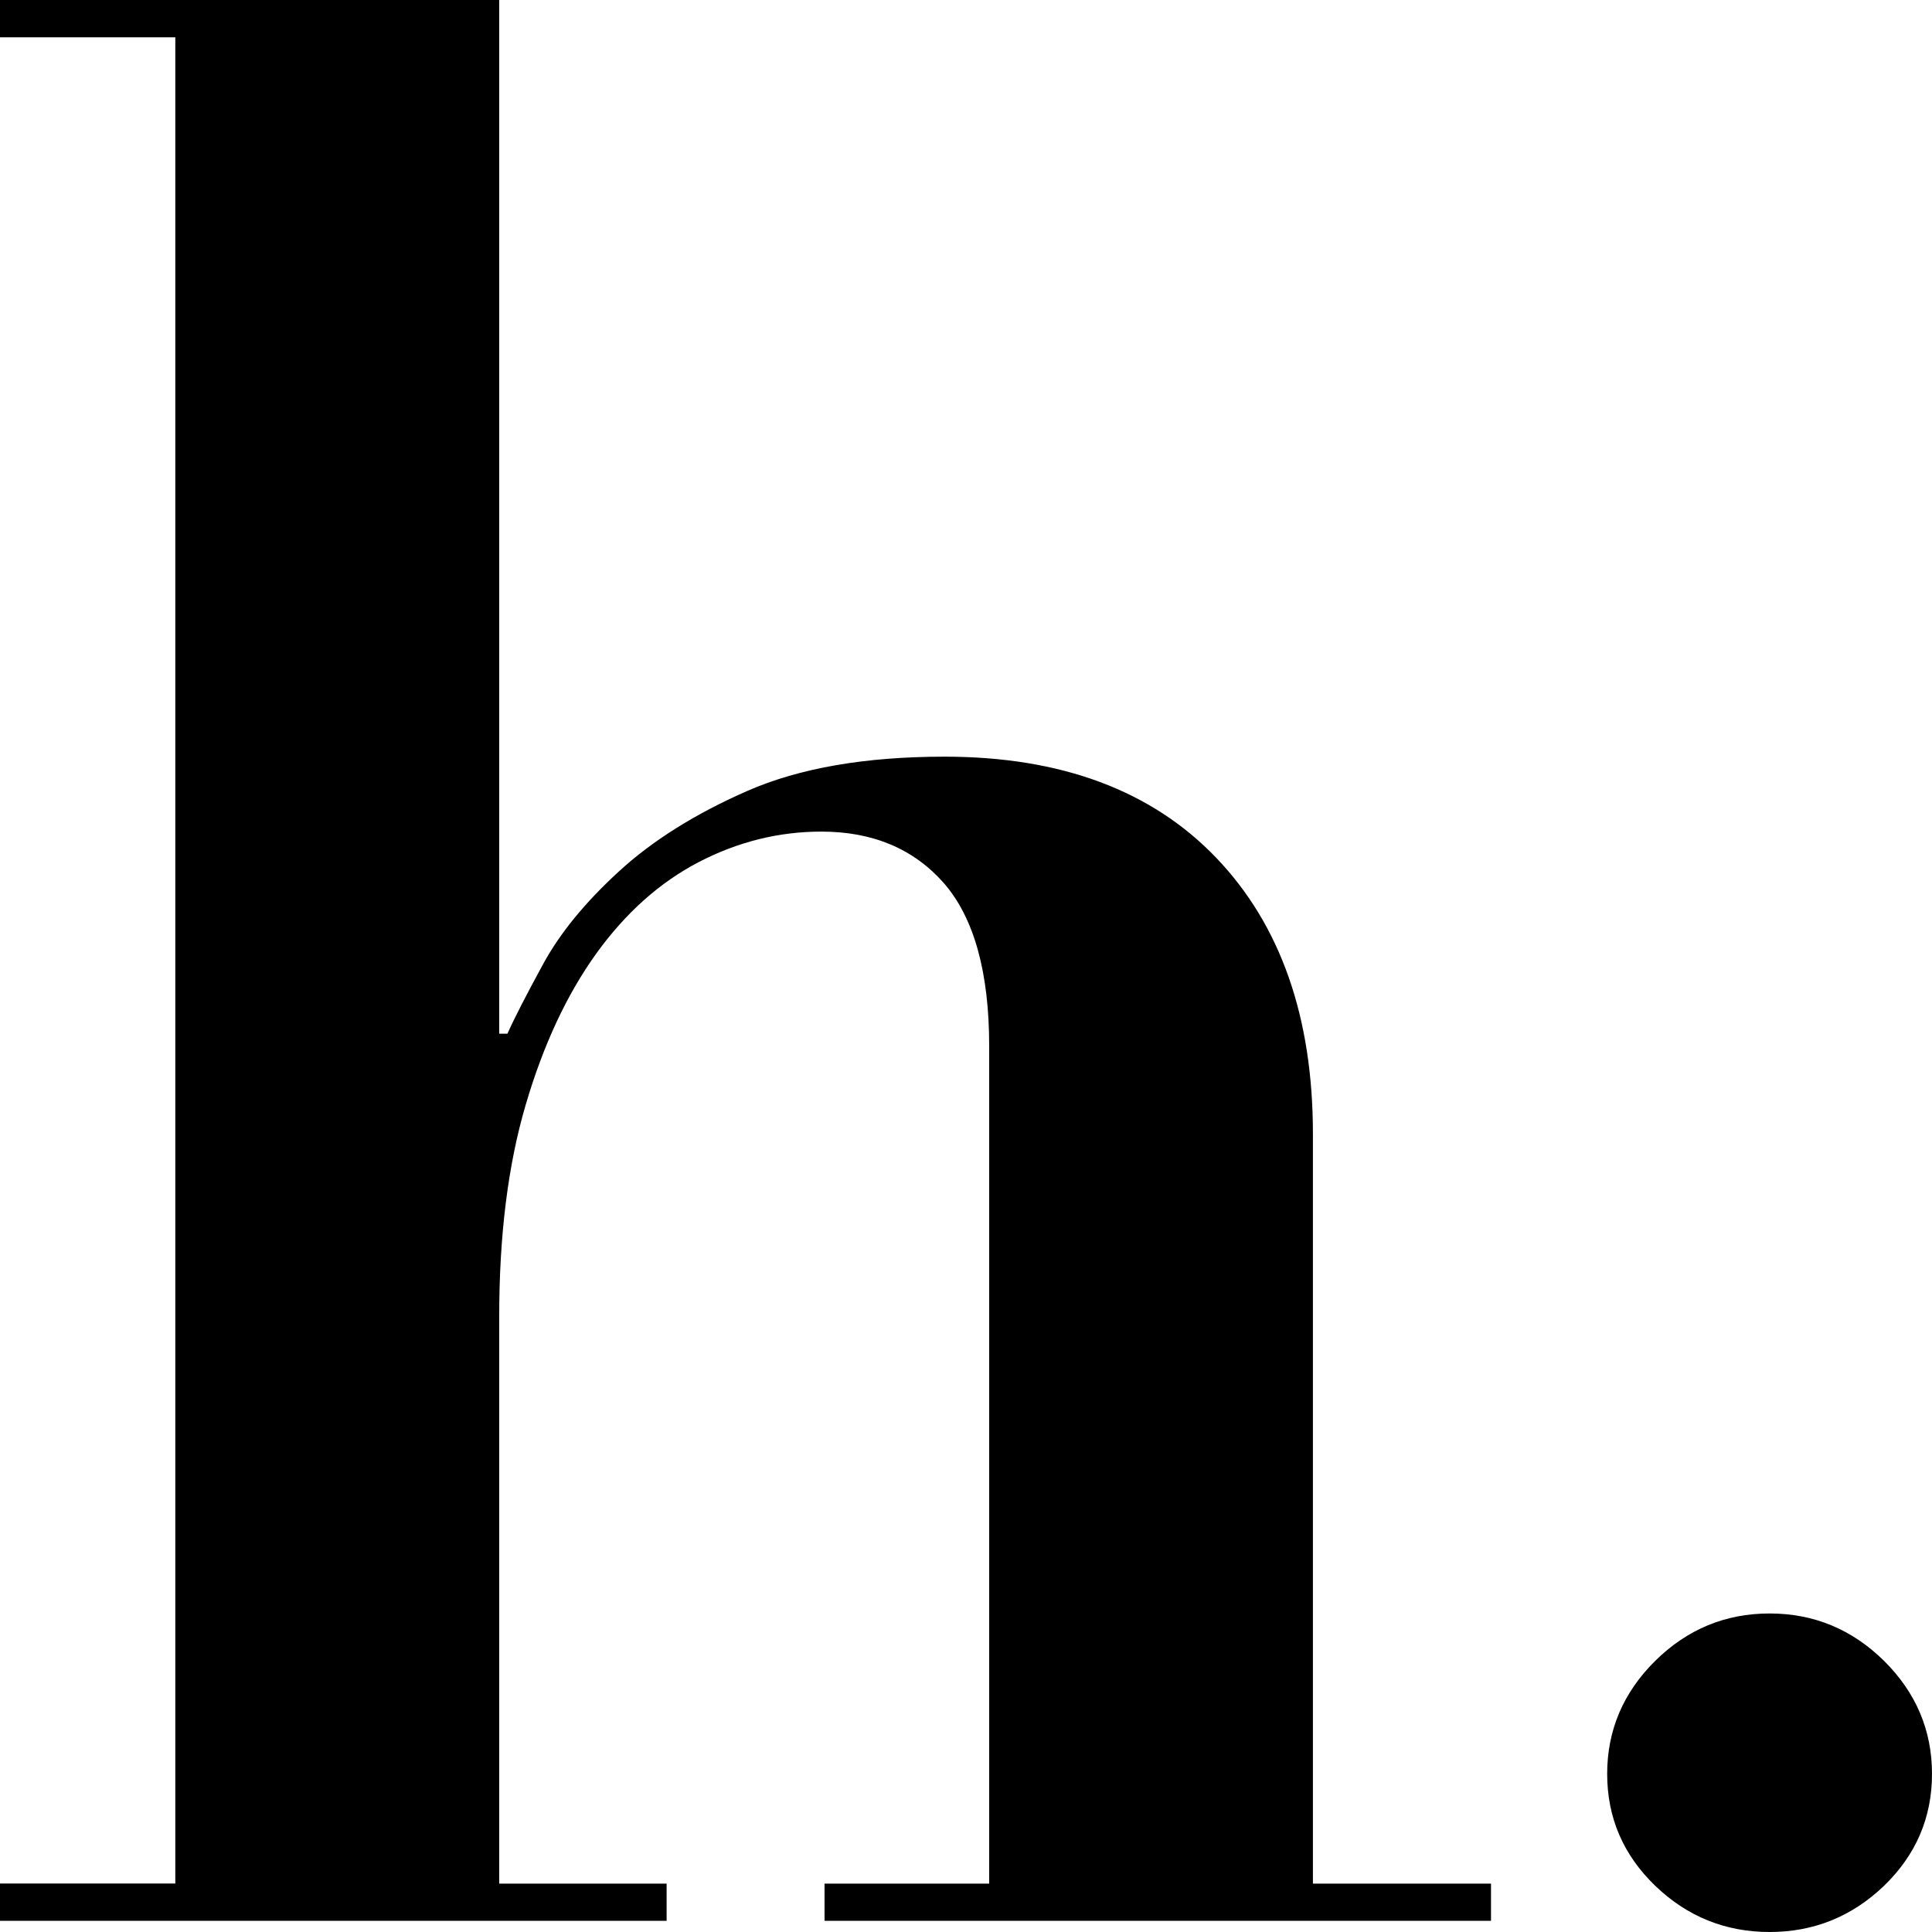 <svg xmlns="http://www.w3.org/2000/svg" fill="none" viewBox="0 0 23 23" height="23" width="23">
<path fill="black" d="M2.087 22.423V0.444H0V0H5.943V12.306H6.041C6.125 12.117 6.268 11.84 6.468 11.473C6.667 11.109 6.966 10.742 7.367 10.375C7.765 10.009 8.276 9.688 8.896 9.416C9.517 9.144 10.3 9.008 11.245 9.008C12.633 9.008 13.711 9.411 14.478 10.211C15.246 11.013 15.63 12.109 15.63 13.501V22.424H17.75V22.867H9.816V22.424H11.776V12.454C11.776 11.572 11.595 10.926 11.237 10.514C10.877 10.105 10.39 9.9 9.778 9.9C9.272 9.9 8.785 10.021 8.32 10.262C7.855 10.504 7.448 10.867 7.099 11.351C6.751 11.835 6.469 12.435 6.259 13.15C6.048 13.865 5.943 14.706 5.943 15.673V22.424H7.936V22.867H0V22.423H2.087Z" clip-rule="evenodd" fill-rule="evenodd"></path>
<path fill="black" d="M19.705 19.772C20.086 19.396 20.54 19.208 21.067 19.208C21.593 19.208 22.047 19.396 22.429 19.772C22.809 20.149 23 20.599 23 21.117C23 21.639 22.809 22.082 22.429 22.45C22.047 22.816 21.593 23 21.067 23C20.54 23 20.086 22.816 19.705 22.45C19.324 22.082 19.133 21.639 19.133 21.117C19.133 20.599 19.324 20.149 19.705 19.772Z" clip-rule="evenodd" fill-rule="evenodd"></path>
</svg>
